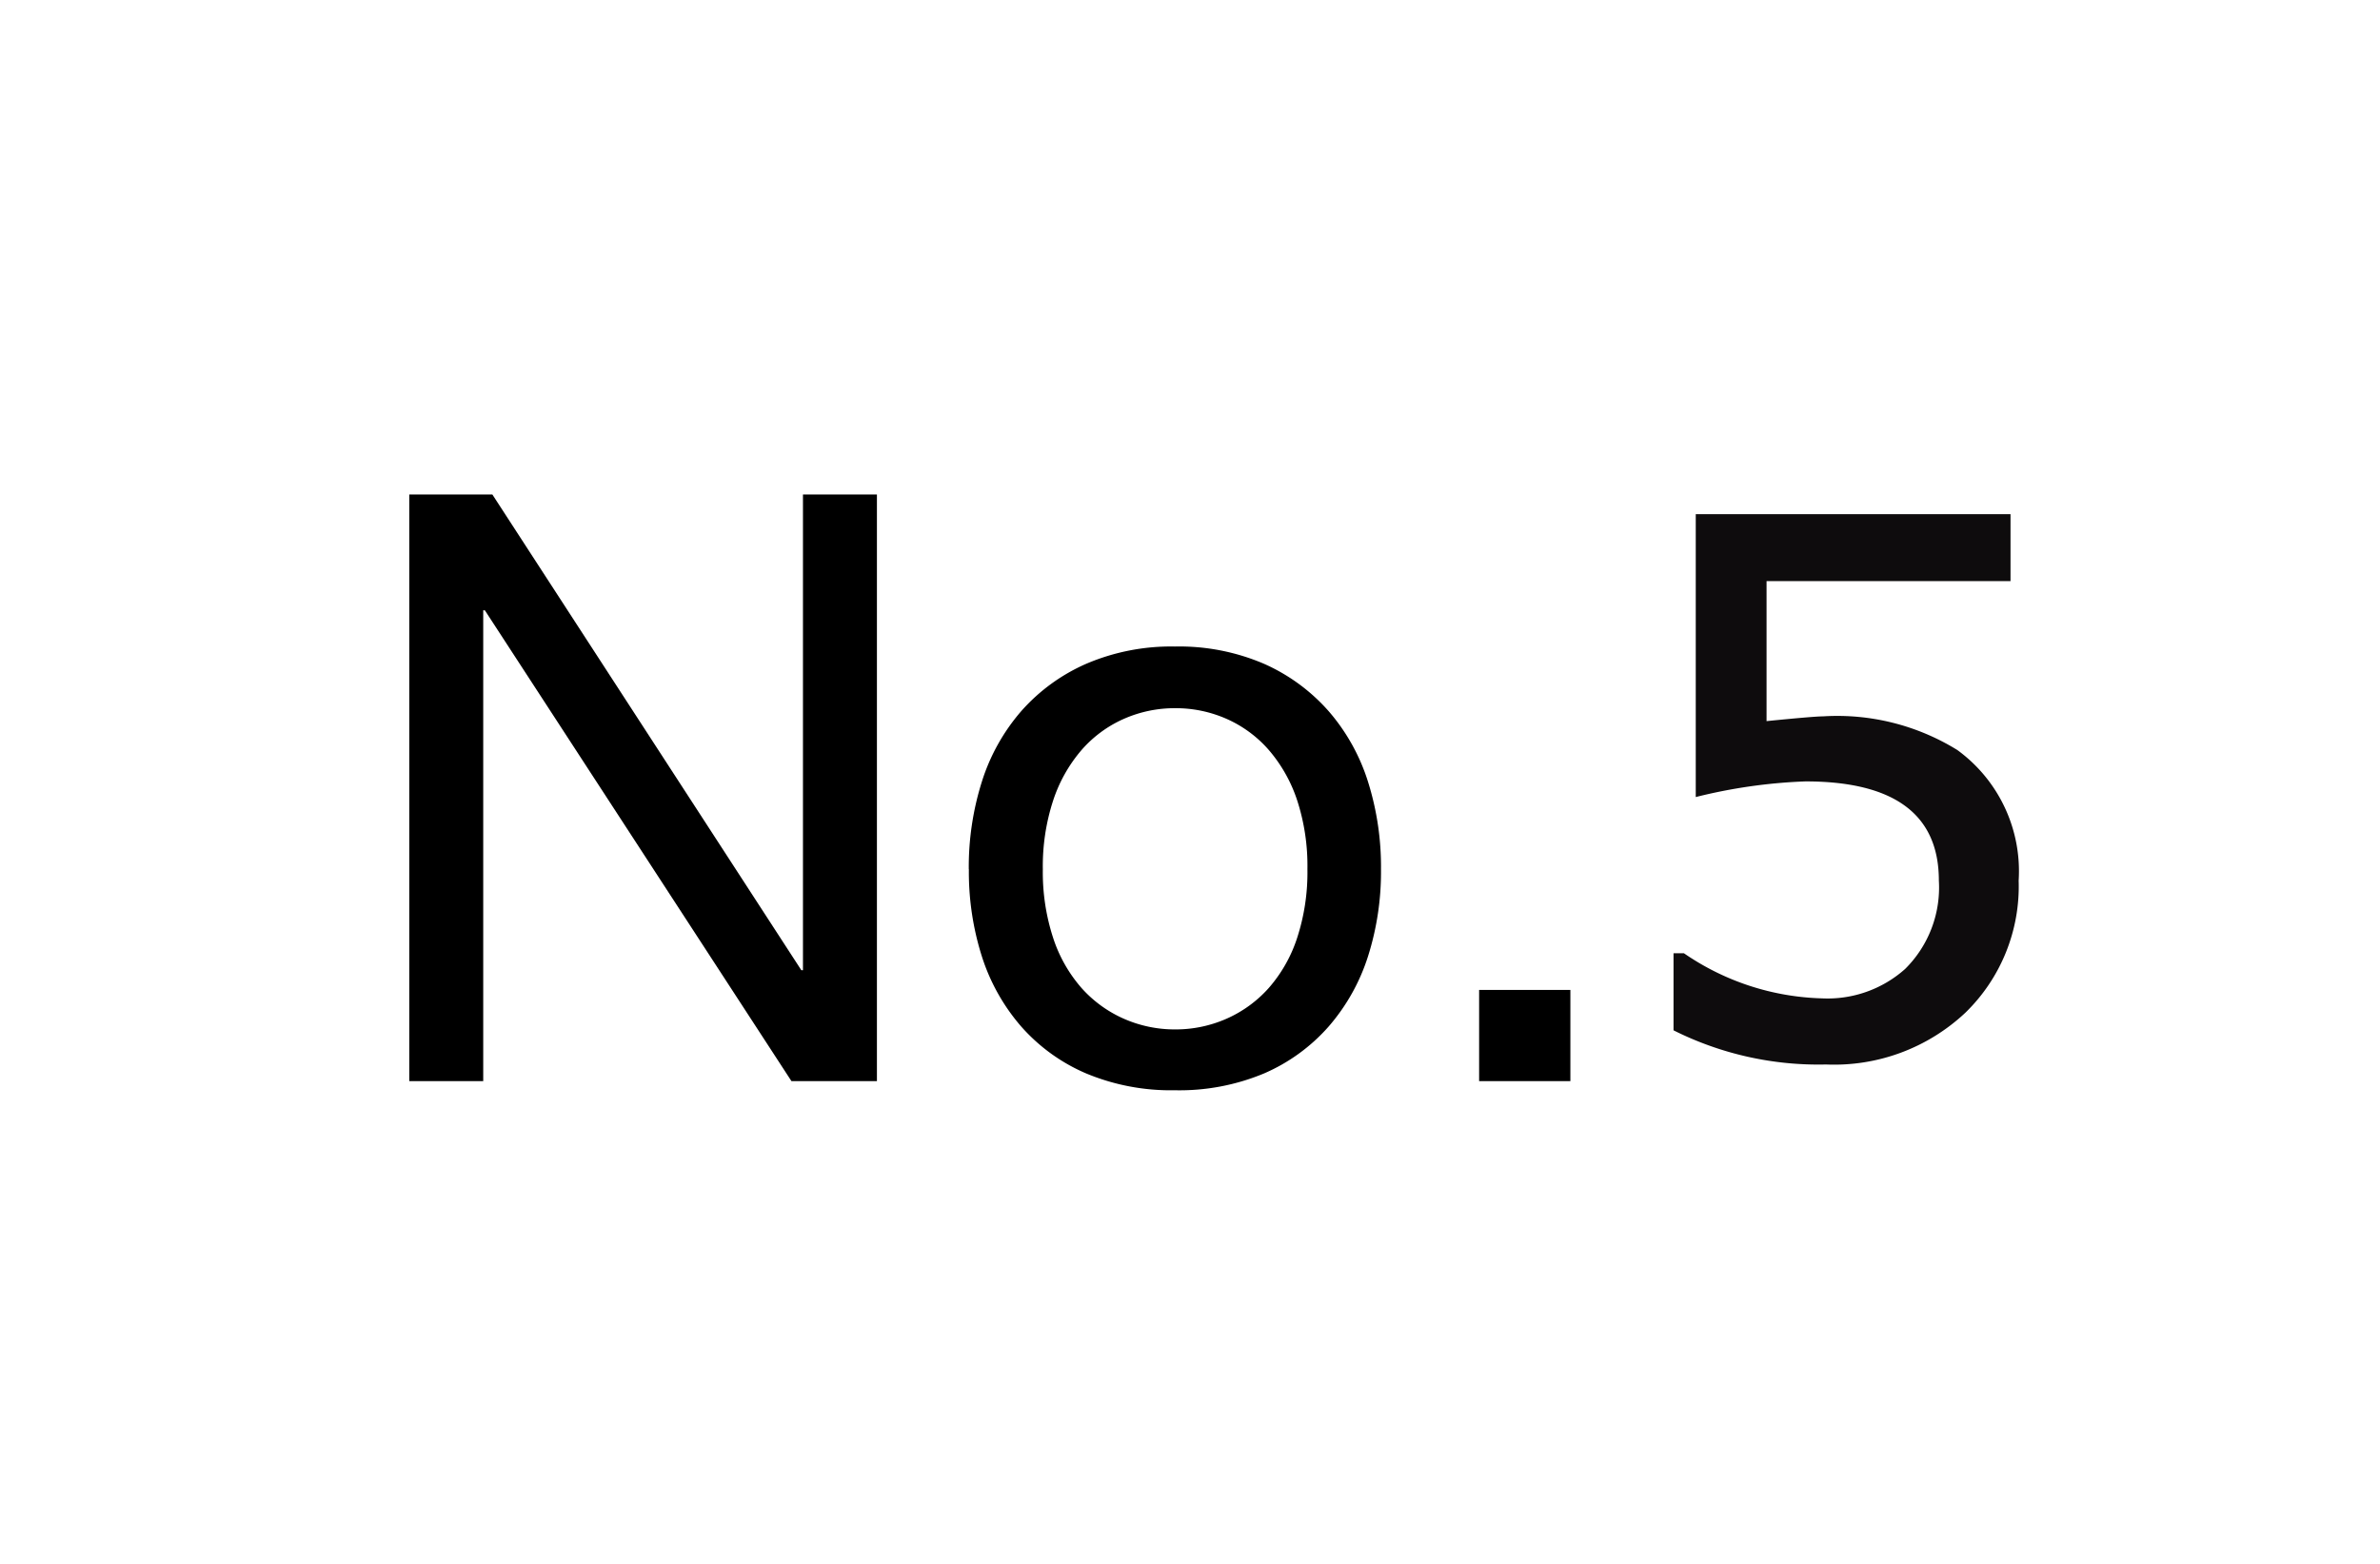 <svg xmlns="http://www.w3.org/2000/svg" width="55.03" height="36.16" viewBox="0 0 55.03 36.16">
  <g id="Group_85917" data-name="Group 85917" transform="translate(202 -2480)">
    <g id="Group_68" data-name="Group 68" transform="translate(120 14919)">
      <path id="Path_3" data-name="Path 3" d="M25.87,25.311a4.075,4.075,0,0,1-1.229,3.052,4.43,4.43,0,0,1-3.227,1.2,7.471,7.471,0,0,1-3.524-.79V26.991h.241a5.9,5.9,0,0,0,3.194,1.043,2.692,2.692,0,0,0,1.921-.681,2.65,2.65,0,0,0,.779-2.042q0-2.294-3.085-2.294a12.223,12.223,0,0,0-2.536.362V16.837h7.278v1.548H20.041v3.238q1.1-.11,1.306-.11a5.278,5.278,0,0,1,3.106.779,3.465,3.465,0,0,1,1.417,3.019Z" transform="translate(-301.195 -12443.948)" fill="#0e0c0d"/>
      <rect id="Rectangle_27" data-name="Rectangle 27" width="55.03" height="36.16" transform="translate(-322 -12439)" fill="none"/>
    </g>
    <path id="Path_2" data-name="Path 2" d="M1.463-13.566V0h1.71V-10.887h.038L10.3,0h1.976V-13.566h-1.71v11h-.038l-7.144-11ZM16.112-4.9a4.887,4.887,0,0,1,.238-1.587,3.424,3.424,0,0,1,.656-1.168,2.791,2.791,0,0,1,.979-.722,2.912,2.912,0,0,1,1.188-.247,2.912,2.912,0,0,1,1.188.247,2.791,2.791,0,0,1,.978.722,3.424,3.424,0,0,1,.656,1.168A4.887,4.887,0,0,1,22.23-4.9a4.887,4.887,0,0,1-.237,1.586,3.319,3.319,0,0,1-.656,1.159,2.844,2.844,0,0,1-.978.712,2.912,2.912,0,0,1-1.187.247,2.912,2.912,0,0,1-1.187-.247,2.844,2.844,0,0,1-.979-.712,3.319,3.319,0,0,1-.656-1.159A4.887,4.887,0,0,1,16.112-4.9Zm-1.71,0a6.453,6.453,0,0,0,.3,2.014,4.6,4.6,0,0,0,.912,1.625,4.2,4.2,0,0,0,1.5,1.083,5.09,5.09,0,0,0,2.052.389,5.073,5.073,0,0,0,2.061-.389,4.215,4.215,0,0,0,1.492-1.083,4.6,4.6,0,0,0,.912-1.625,6.453,6.453,0,0,0,.3-2.014,6.542,6.542,0,0,0-.3-2.023,4.585,4.585,0,0,0-.912-1.634,4.318,4.318,0,0,0-1.492-1.093,4.968,4.968,0,0,0-2.061-.4,4.984,4.984,0,0,0-2.052.4,4.3,4.3,0,0,0-1.5,1.093,4.585,4.585,0,0,0-.912,1.634A6.542,6.542,0,0,0,14.4-4.9ZM26.2-2.109V0H28.31V-2.109Z" transform="translate(-194 2505)"/>
  </g>
</svg>
